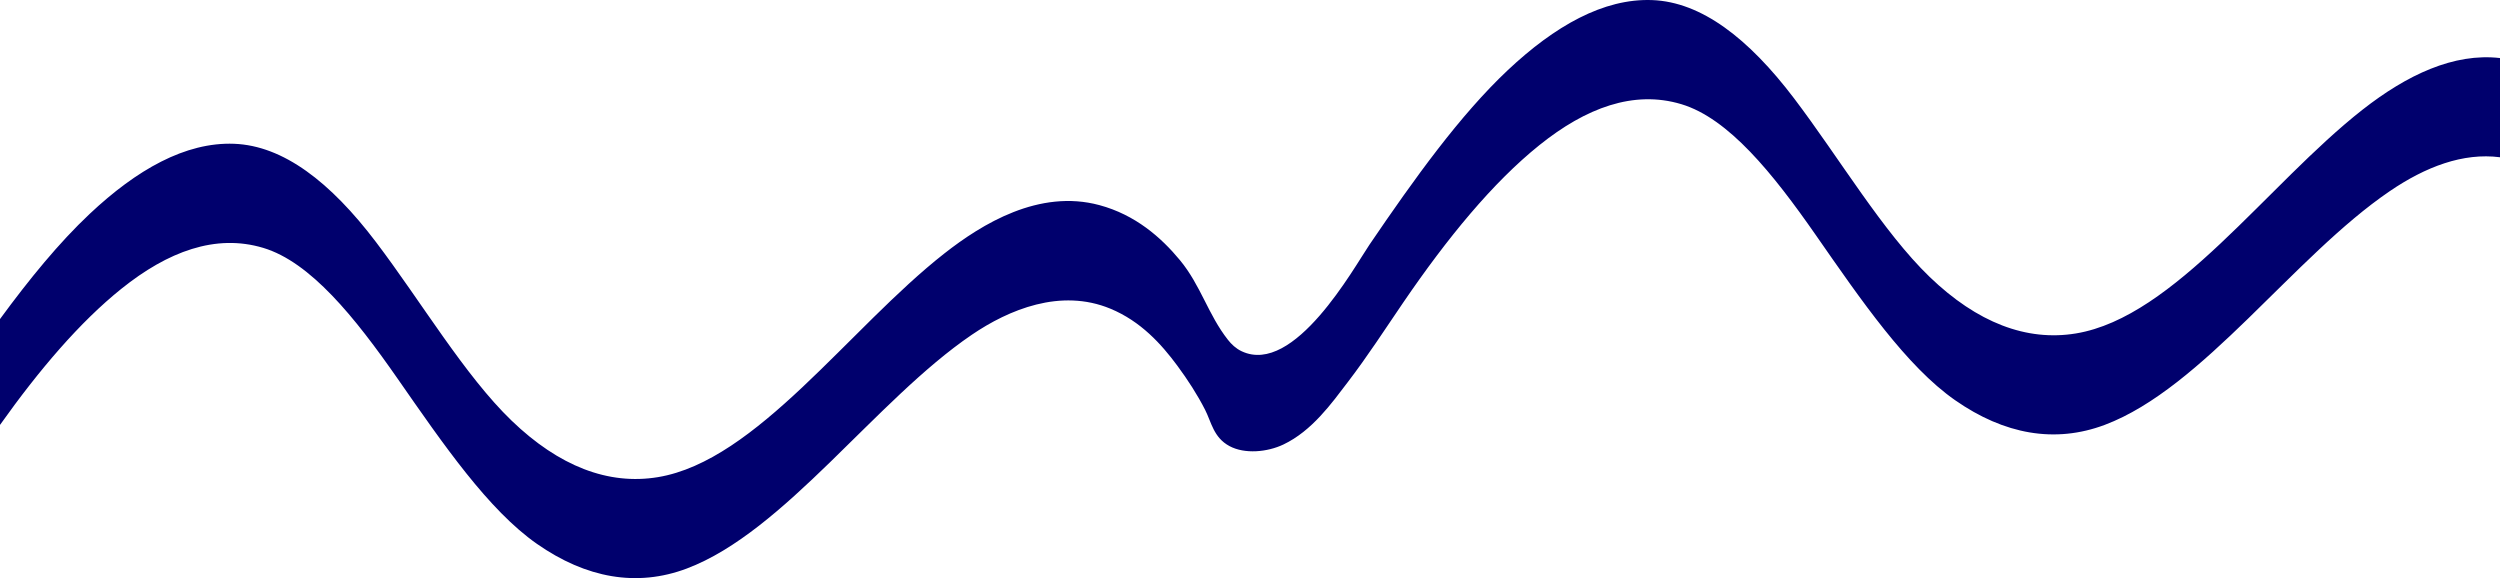 <svg width="1440" height="333" viewBox="0 0 1440 333" fill="none" xmlns="http://www.w3.org/2000/svg">
<path d="M1360.81 63.188C1305.89 106.24 1252.65 182.661 1195.75 192.063C1167.33 196.764 1138.86 185.857 1111.5 159.522C1084.53 133.552 1059.43 90.998 1033.39 56.661C1007.12 22.035 979.97 1.123 951.67 0.05C923.579 -1.015 895.465 15.039 868.474 40.428C841.045 66.235 814.82 102.672 788.774 141.002C779.968 153.957 745.466 216.618 715.203 202.329C711.796 200.72 709.312 198.291 707.304 195.751C695.873 181.261 691.693 164.431 679.644 149.852C668.733 136.658 653.918 123.725 633.264 118.153C598.568 108.788 565.732 128.918 543.992 145.963C489.074 189.016 435.829 265.437 378.932 274.839C350.506 279.539 322.043 268.633 294.688 242.29C267.712 216.32 242.611 173.766 216.572 139.43C190.31 104.803 163.156 83.898 134.856 82.818C106.765 81.753 78.651 97.807 51.661 123.196C34.019 139.78 16.898 160.744 0 183.779V244.748C22.677 212.87 45.986 185.537 69.897 166.346C96.628 144.89 124.184 134.52 151.635 142.782C178.797 150.955 204.248 182.505 229.141 218.272C255.336 255.916 281.315 293.776 309.347 313.317C337.639 333.037 366.824 338.289 395.547 327.487C451.931 306.27 504.417 230.467 559.73 192.845C581.083 178.325 610.9 165.906 639.608 177.811C657.071 185.053 668.942 198.194 678.134 210.628C684.151 218.771 689.729 227.383 694.132 236.04C697.792 243.229 698.974 251.975 708.145 256.929C716.973 261.697 730.033 260.416 739.248 256.028C755.767 248.175 767.042 232.262 776.309 220.127C787.778 205.123 797.804 189.575 808.29 174.221C833.637 137.098 859.802 105.183 886.726 83.57C913.456 62.115 941.012 51.745 968.464 60.007C995.626 68.179 1021.08 99.729 1045.97 135.496C1072.16 173.14 1098.14 211.001 1126.18 230.542C1154.47 250.261 1183.65 255.514 1212.38 244.711C1268.76 223.494 1321.25 147.692 1376.56 110.07C1397.11 96.094 1418.72 87.817 1440 90.581V33.44C1413.4 30.363 1386.38 43.148 1360.81 63.188H1360.81Z" fill="#00006D"/>
</svg>
